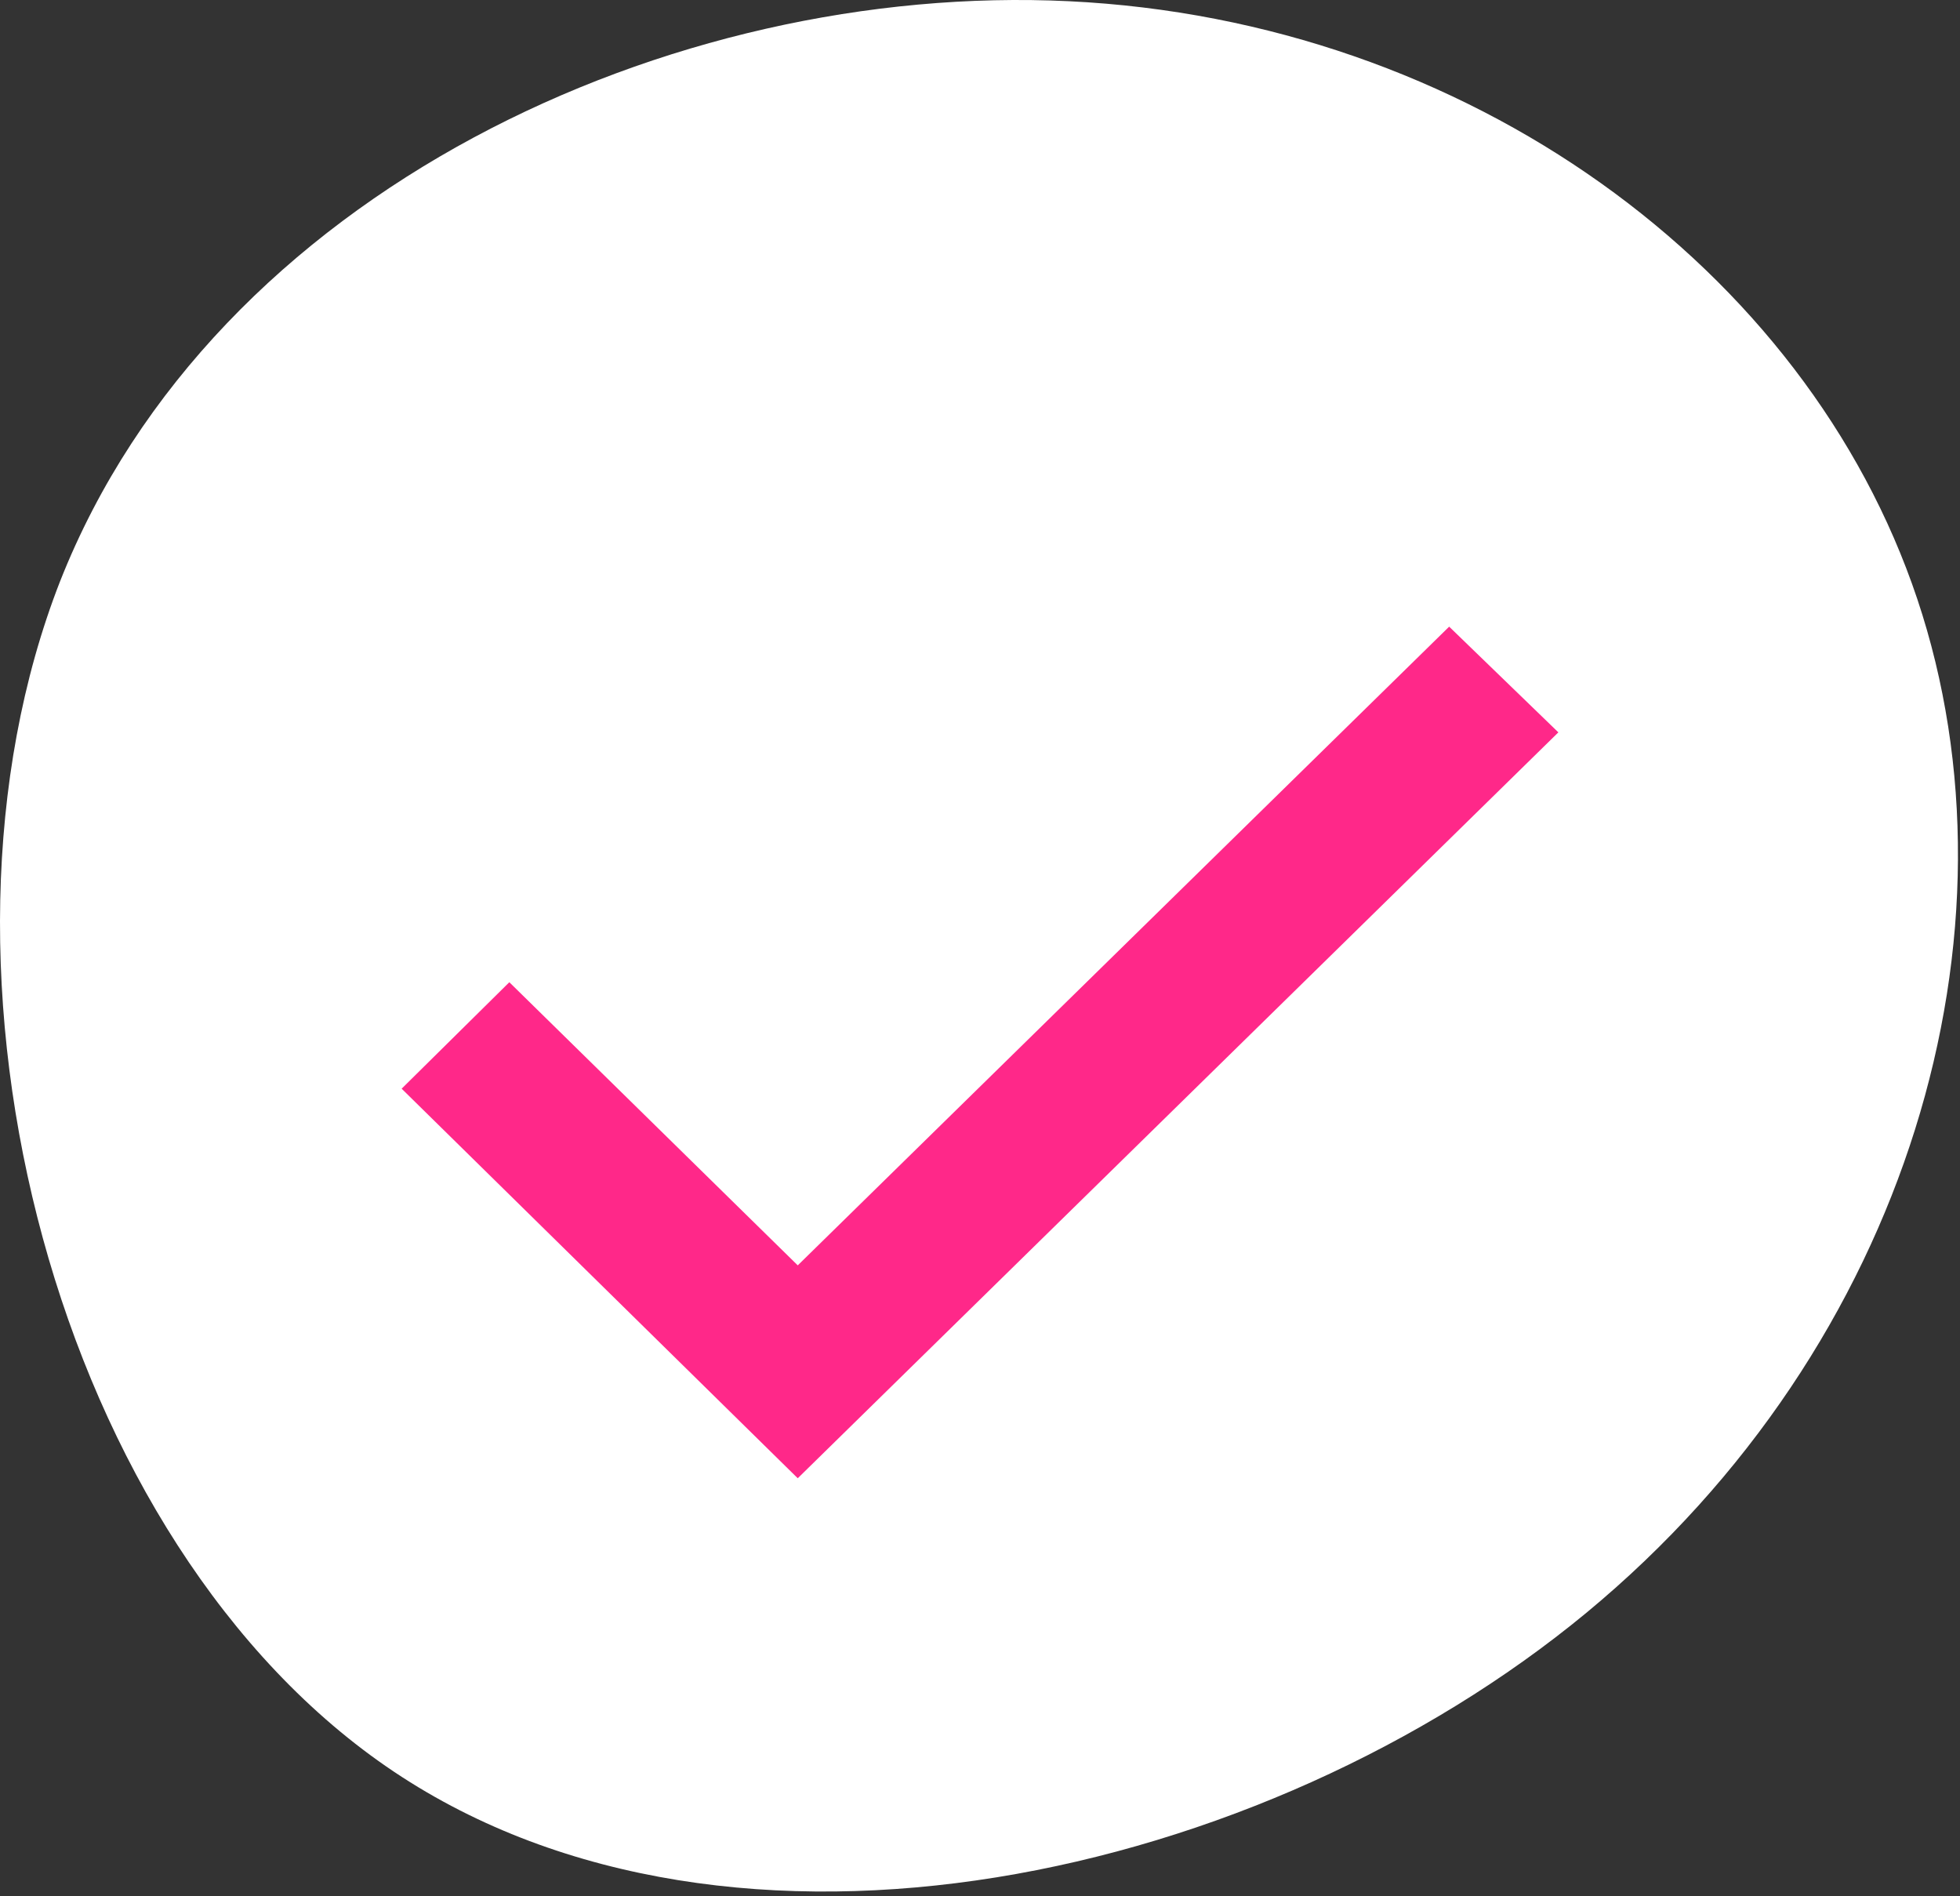 <?xml version="1.0" encoding="UTF-8"?> <svg xmlns="http://www.w3.org/2000/svg" width="122" height="118" viewBox="0 0 122 118" fill="none"><rect x="0" y="0" width="122" height="118" fill="#333333" stroke="none"/> <path d="M119.34 37.276C126.24 57.876 118.94 83.676 98.74 100.376C78.64 116.976 45.64 124.376 24.54 110.276C3.44 96.176 -5.76 60.476 3.74 36.176C13.34 11.876 41.84 -1.124 66.54 0.076C91.34 1.276 112.44 16.676 119.34 37.276Z" fill="white"></path> <path d="M25 67.755L49.656 92L97 45.579L90.203 39L49.656 78.75L31.703 61.129L25 67.755Z" fill="#FF2889"></path> </svg> 